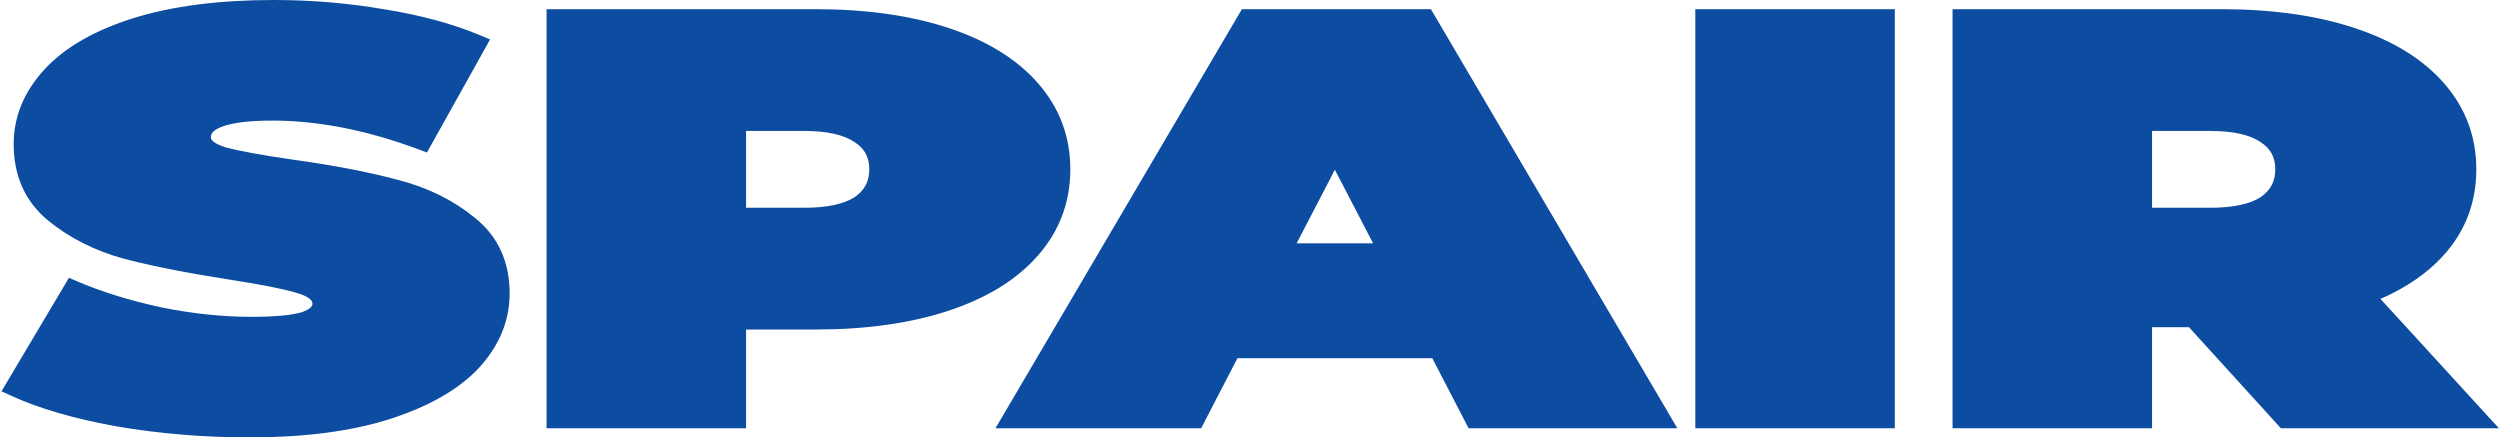 <?xml version="1.0" encoding="UTF-8"?> <svg xmlns="http://www.w3.org/2000/svg" width="1446" height="253" viewBox="0 0 1446 253" fill="none"><path d="M67.838 244.153L67.852 244.155L67.865 244.157C92.718 248.386 118.163 250.5 144.198 250.5C175.625 250.5 202.39 247.053 224.437 240.093L224.45 240.089C246.717 232.931 263.67 223.348 275.074 211.203L275.082 211.195L275.09 211.186C286.479 198.83 292.274 184.963 292.274 169.656C292.274 152.148 285.88 138.127 273.037 127.875C260.827 117.893 246.359 110.774 229.681 106.488C213.178 102.028 192.981 98.139 169.11 94.812C150.688 92.161 137.587 89.748 129.71 87.582C125.876 86.418 123.253 85.06 121.626 83.626C120.064 82.25 119.459 80.854 119.459 79.361C119.459 77.573 120.056 76.046 121.332 74.67C122.659 73.239 124.798 71.896 127.963 70.758C134.321 68.473 144.13 67.254 157.595 67.254C184.631 67.254 213.358 72.934 243.794 84.357L245.807 85.112L246.855 83.235L278.561 26.469L279.923 24.029L277.348 22.946C261.352 16.215 242.848 11.189 221.861 7.845C201.18 4.281 180.056 2.5 158.488 2.5C127.06 2.5 100.151 5.947 77.812 12.904L77.803 12.907C55.813 19.849 39.002 29.439 27.596 41.814C16.208 54.17 10.412 68.037 10.412 83.344C10.412 100.834 16.642 114.953 29.17 125.43L29.181 125.439L29.192 125.448C41.392 135.424 55.703 142.658 72.086 147.169L72.102 147.173L72.117 147.177C88.303 151.41 108.487 155.409 132.649 159.179L132.656 159.18C151.402 162.056 164.646 164.69 172.5 167.069L172.512 167.072L172.523 167.076C176.519 168.243 179.256 169.633 180.954 171.121C182.58 172.545 183.228 174.021 183.228 175.631C183.228 178.204 181.445 180.794 175.553 182.888C169.695 184.745 159.626 185.746 145.092 185.746C128.312 185.746 110.771 183.886 92.464 180.156C74.146 176.201 57.638 171.047 42.928 164.704L40.911 163.835L39.789 165.723L5.851 222.821L4.435 225.203L6.95 226.367C22.983 233.788 43.299 239.703 67.838 244.153ZM426.521 245.189H429.021V242.689V188.09H471.622C500.695 188.09 526.127 184.526 547.874 177.341C569.616 170.157 586.563 159.769 598.539 146.072C610.549 132.336 616.573 116.258 616.573 97.951C616.573 79.643 610.549 63.566 598.539 49.83C586.563 36.133 569.616 25.744 547.874 18.561C526.127 11.376 500.695 7.811 471.622 7.811H321.134H318.634V10.312V242.689V245.189H321.134H426.521ZM495.668 80.099L495.69 80.114L495.713 80.128C502.138 84.308 505.293 90.153 505.293 97.951C505.293 105.745 502.138 111.717 495.69 116.12C489.14 120.37 479.006 122.672 464.924 122.672H429.021V73.23H464.924C479.008 73.23 489.13 75.643 495.668 80.099ZM691.708 245.189H693.228L693.928 243.839L714.216 204.689H829.959L850.247 243.839L850.947 245.189H852.467H961.426H965.796L963.581 241.421L826.936 9.044L826.211 7.811H824.781H721.18H719.75L719.025 9.044L582.38 241.421L580.165 245.189H584.535H691.708ZM985.57 7.811H983.07V10.312V242.689V245.189H985.57H1090.96H1093.46V242.689V10.312V7.811H1090.96H985.57ZM1372.65 171.97C1390.36 164.697 1404.21 155.072 1414.06 143.02C1424.56 130.162 1429.8 115.102 1429.8 97.951C1429.8 79.643 1423.78 63.566 1411.77 49.83C1399.79 36.133 1382.85 25.744 1361.1 18.561C1339.36 11.376 1313.92 7.811 1284.85 7.811H1134.36H1131.86V10.312V242.689V245.189H1134.36H1239.75H1242.25V242.689V186.762H1267.22L1319.62 244.371L1320.36 245.189H1321.47H1434H1439.68L1435.84 241L1372.65 171.97ZM1308.9 80.099L1308.92 80.114L1308.94 80.128C1315.37 84.308 1318.52 90.153 1318.52 97.951C1318.52 105.745 1315.37 111.717 1308.92 116.12C1302.37 120.37 1292.24 122.672 1278.15 122.672H1242.25V73.23H1278.15C1292.24 73.23 1302.36 75.643 1308.9 80.099ZM745.839 143.254L772.087 92.749L798.336 143.254H745.839Z" fill="#0C4DA2" stroke="#0C4DA2" stroke-width="5"></path></svg> 